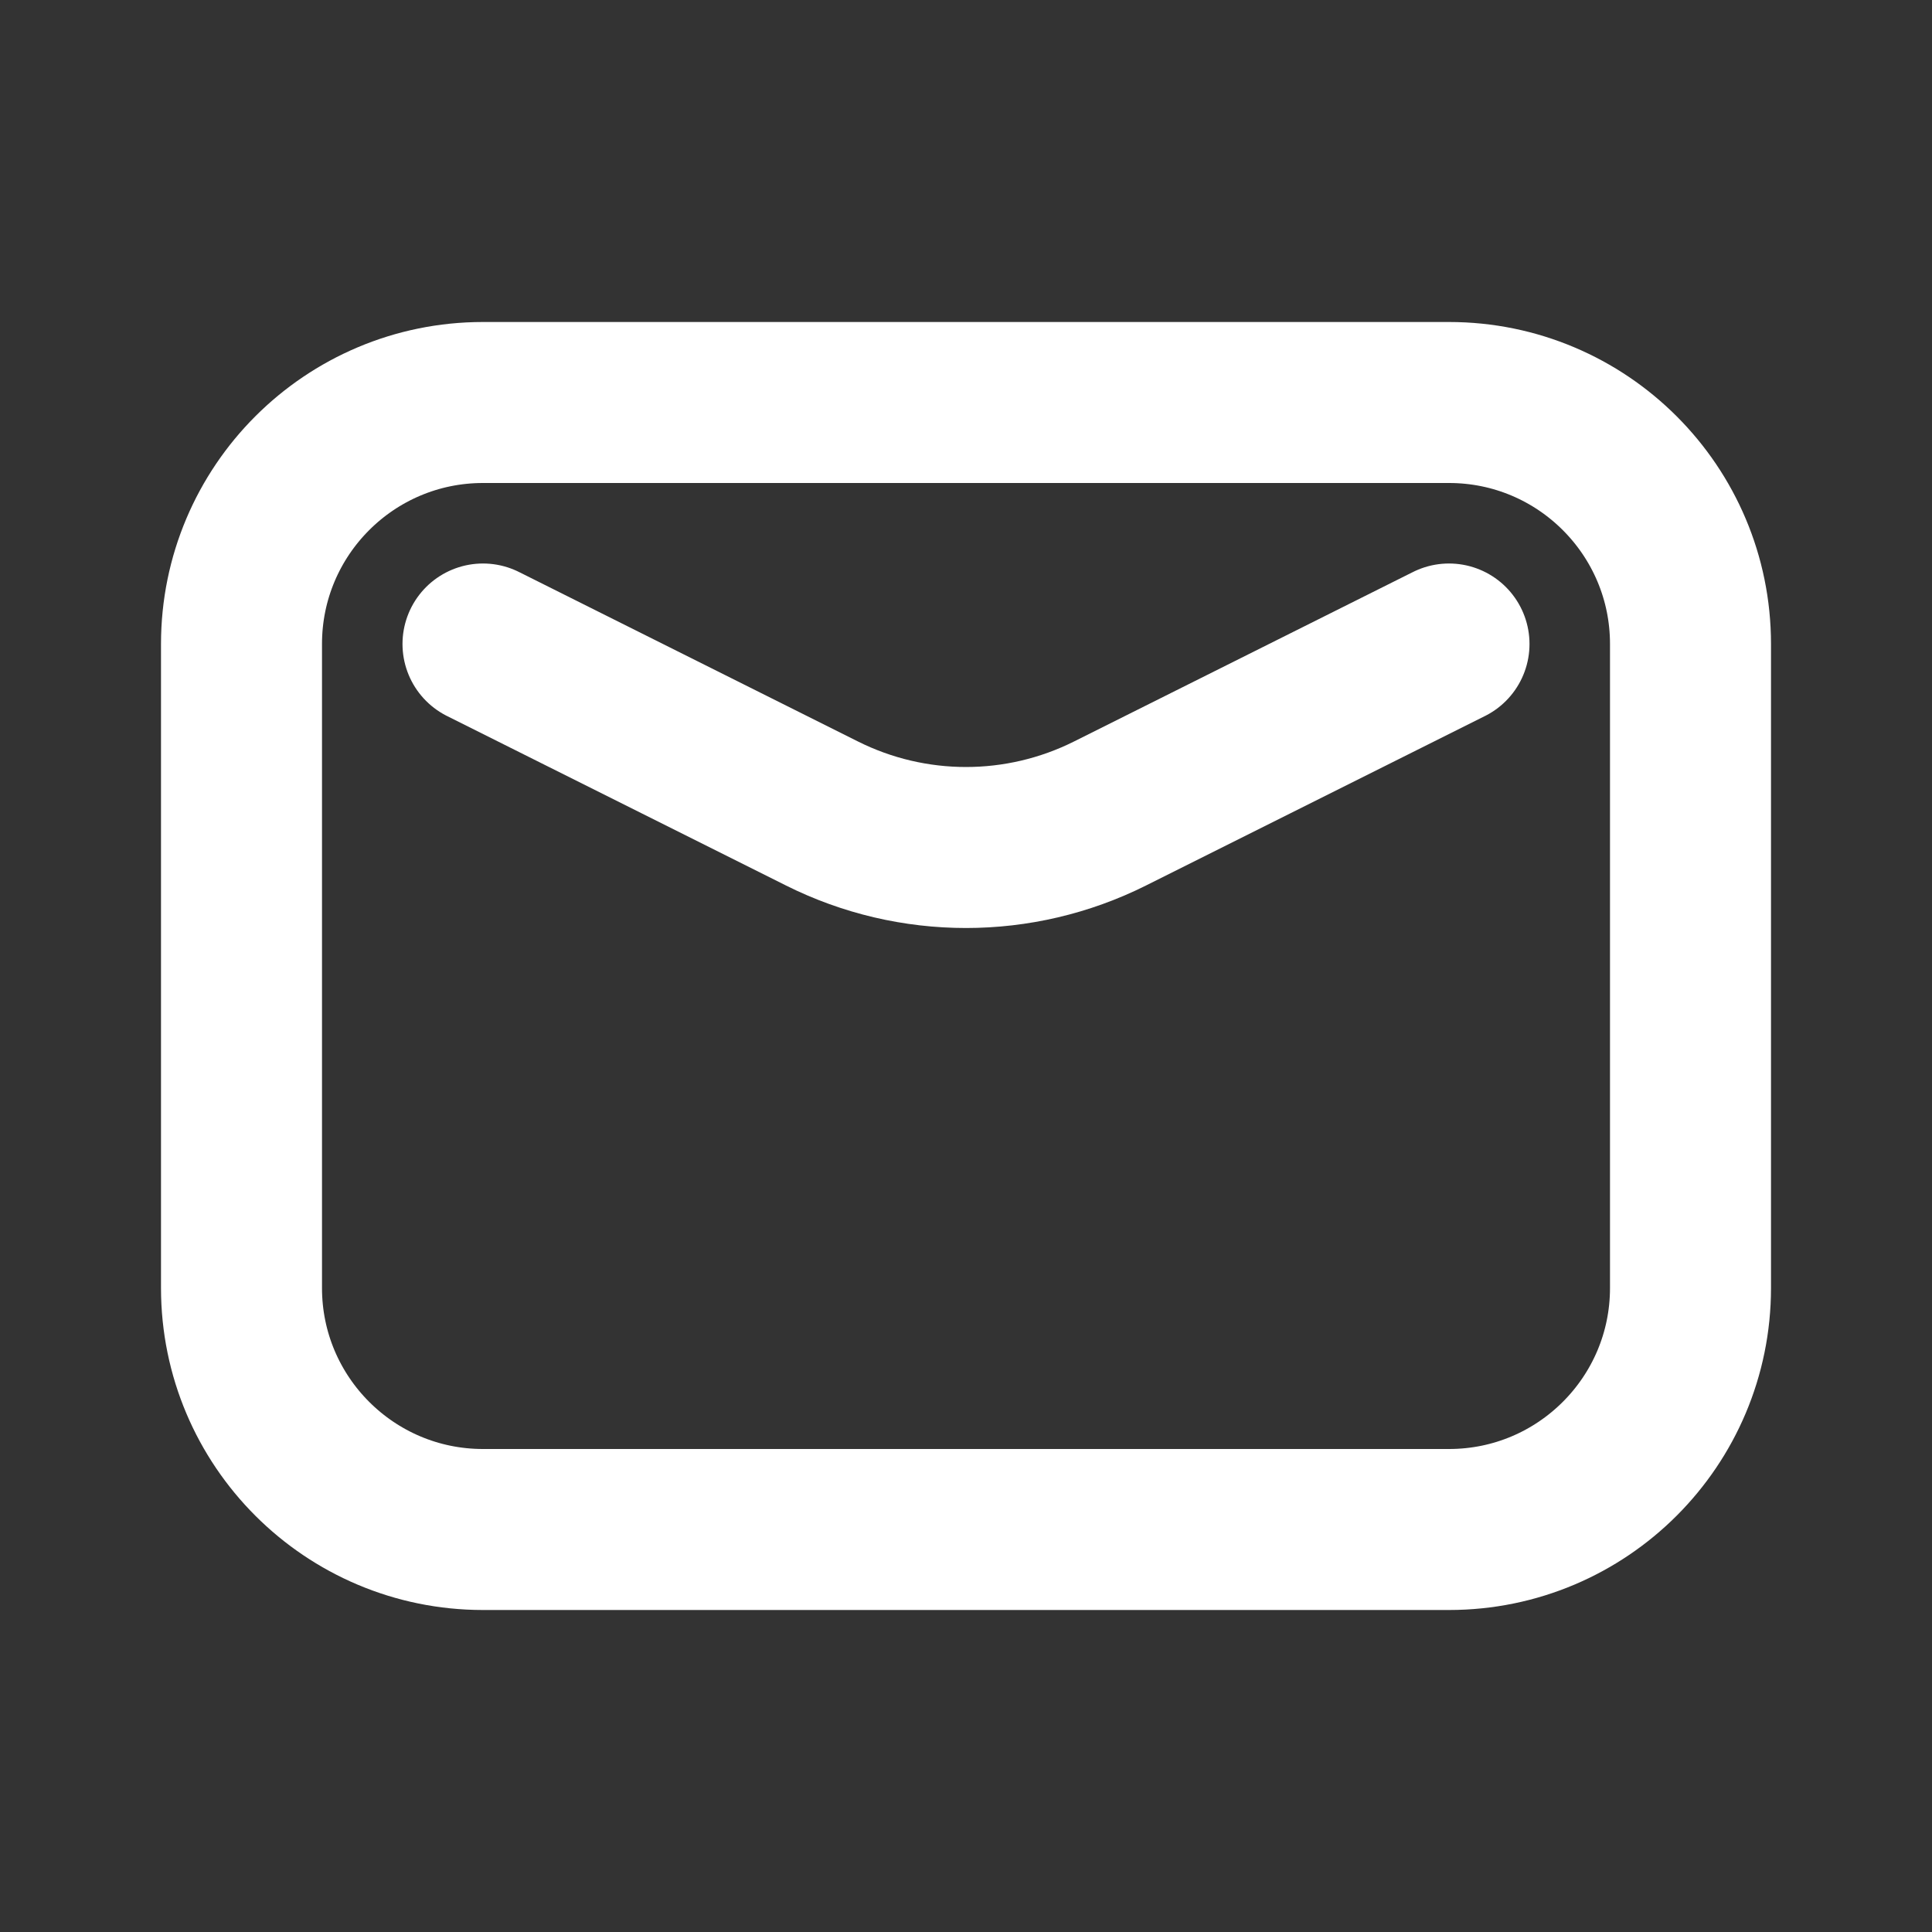 <svg width="30" height="30" viewBox="0 0 30 30" fill="none" xmlns="http://www.w3.org/2000/svg">
<rect x="0" y="0" width="30" height="30" fill="#333333" stroke="none"/>
<path d="M7.5 10L12.764 12.632C14.172 13.336 15.828 13.336 17.236 12.632L22.5 10M7.5 23.75H22.5C24.571 23.75 26.25 22.071 26.25 20V10C26.25 7.929 24.571 6.25 22.5 6.25H7.5C5.429 6.25 3.75 7.929 3.75 10V20C3.75 22.071 5.429 23.75 7.5 23.75Z" stroke="white" stroke-width="2.5" stroke-linecap="round" stroke-linejoin="round"/>
</svg>
